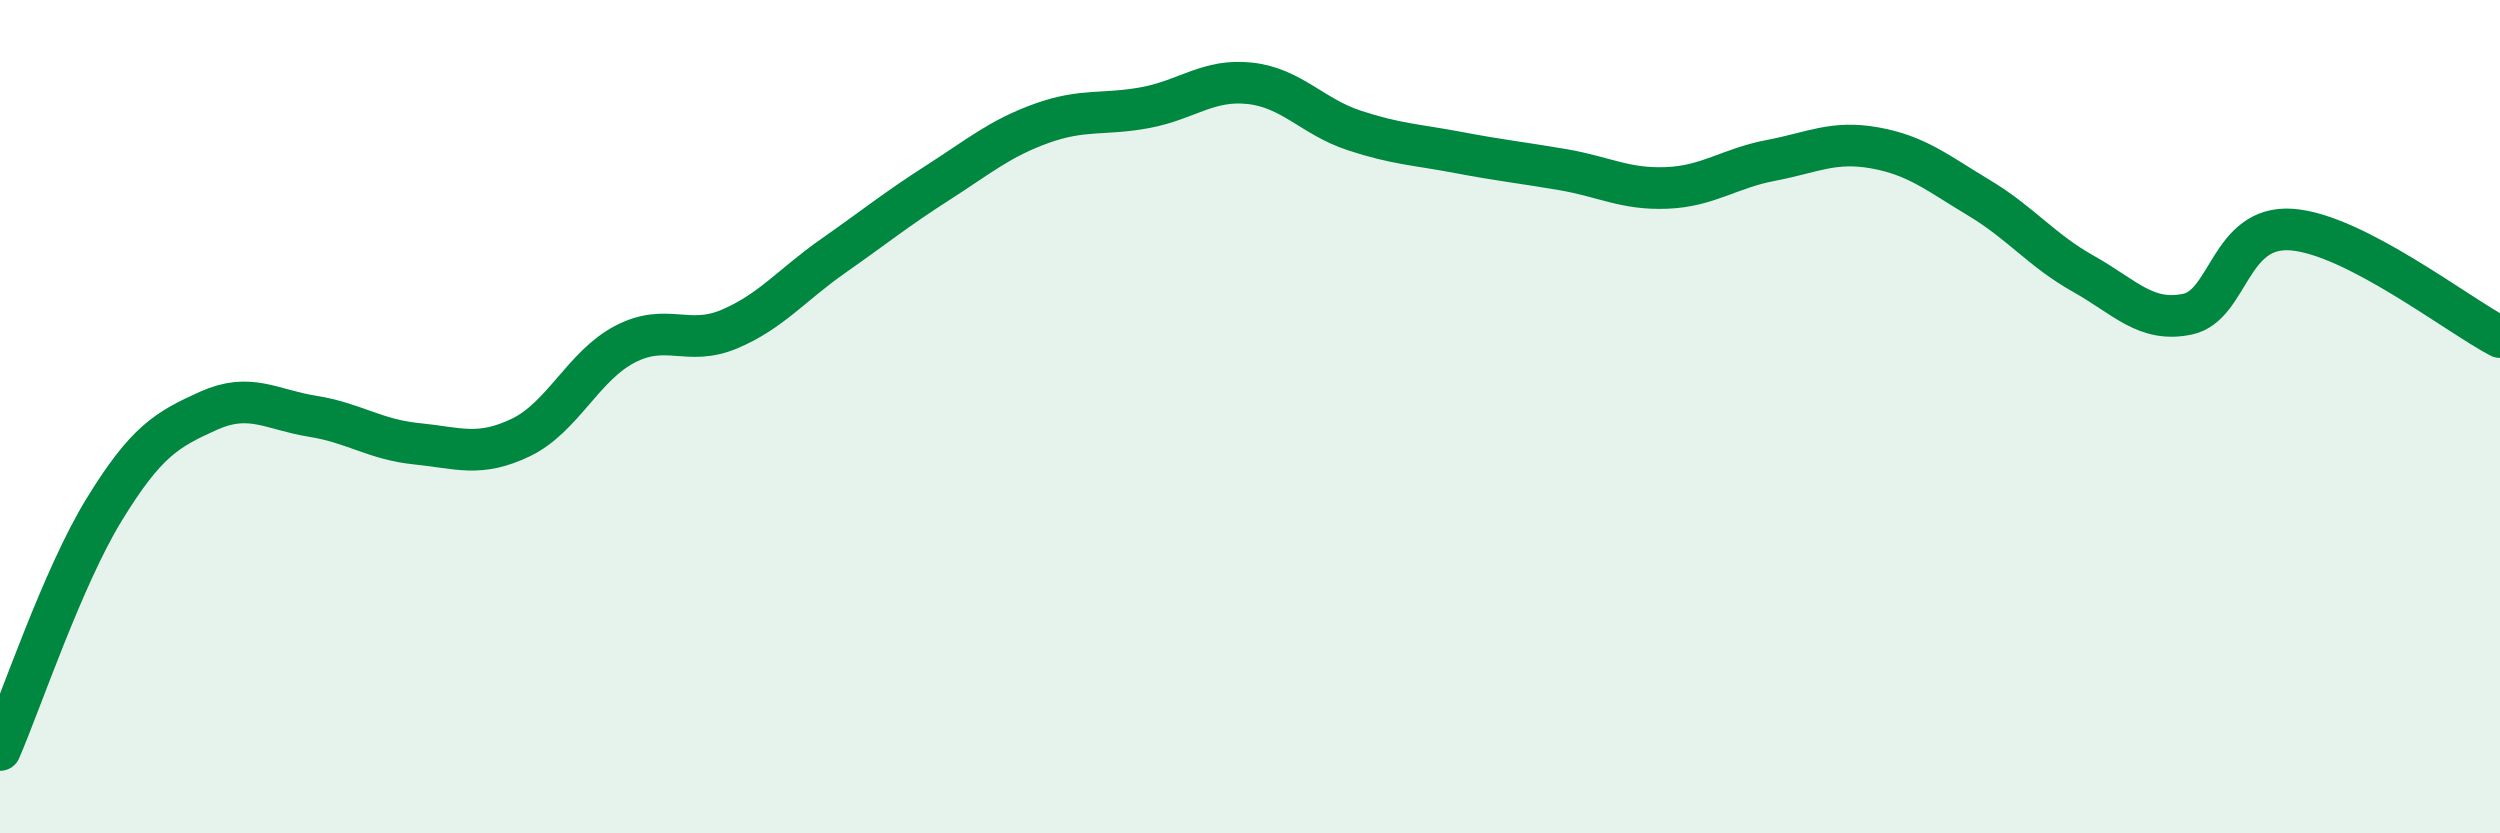 
    <svg width="60" height="20" viewBox="0 0 60 20" xmlns="http://www.w3.org/2000/svg">
      <path
        d="M 0,18 C 0.5,16.85 1.5,13.86 2.5,12.23 C 3.5,10.6 4,10.31 5,9.86 C 6,9.41 6.5,9.83 7.5,9.99 C 8.5,10.15 9,10.55 10,10.65 C 11,10.75 11.5,10.98 12.5,10.5 C 13.5,10.02 14,8.78 15,8.26 C 16,7.74 16.5,8.32 17.5,7.9 C 18.5,7.48 19,6.84 20,6.14 C 21,5.44 21.5,5.03 22.5,4.39 C 23.5,3.75 24,3.32 25,2.96 C 26,2.6 26.5,2.77 27.5,2.58 C 28.5,2.39 29,1.89 30,2 C 31,2.11 31.5,2.8 32.5,3.13 C 33.5,3.46 34,3.47 35,3.66 C 36,3.85 36.5,3.9 37.5,4.07 C 38.5,4.24 39,4.55 40,4.51 C 41,4.47 41.5,4.04 42.5,3.85 C 43.5,3.66 44,3.37 45,3.55 C 46,3.73 46.5,4.15 47.5,4.75 C 48.5,5.35 49,6.01 50,6.57 C 51,7.13 51.5,7.75 52.5,7.54 C 53.5,7.33 53.5,5.4 55,5.51 C 56.5,5.62 59,7.57 60,8.09L60 20L0 20Z"
        fill="#008740"
        opacity="0.1"
        stroke-linecap="round"
        stroke-linejoin="round"
      />
      <path
        d="M 0,18 C 0.5,16.85 1.5,13.86 2.5,12.23 C 3.5,10.6 4,10.31 5,9.86 C 6,9.41 6.5,9.83 7.5,9.99 C 8.5,10.15 9,10.55 10,10.65 C 11,10.75 11.5,10.98 12.5,10.5 C 13.5,10.02 14,8.78 15,8.26 C 16,7.74 16.5,8.32 17.5,7.9 C 18.5,7.48 19,6.84 20,6.14 C 21,5.44 21.5,5.03 22.5,4.39 C 23.5,3.75 24,3.32 25,2.96 C 26,2.6 26.5,2.77 27.5,2.58 C 28.5,2.39 29,1.89 30,2 C 31,2.11 31.5,2.8 32.5,3.13 C 33.5,3.46 34,3.47 35,3.66 C 36,3.85 36.5,3.9 37.5,4.07 C 38.5,4.24 39,4.55 40,4.51 C 41,4.47 41.5,4.04 42.5,3.85 C 43.5,3.66 44,3.37 45,3.55 C 46,3.73 46.5,4.15 47.5,4.75 C 48.5,5.35 49,6.01 50,6.57 C 51,7.13 51.5,7.75 52.5,7.54 C 53.5,7.33 53.5,5.4 55,5.51 C 56.5,5.62 59,7.57 60,8.09"
        stroke="#008740"
        stroke-width="1"
        fill="none"
        stroke-linecap="round"
        stroke-linejoin="round"
      />
    </svg>
  